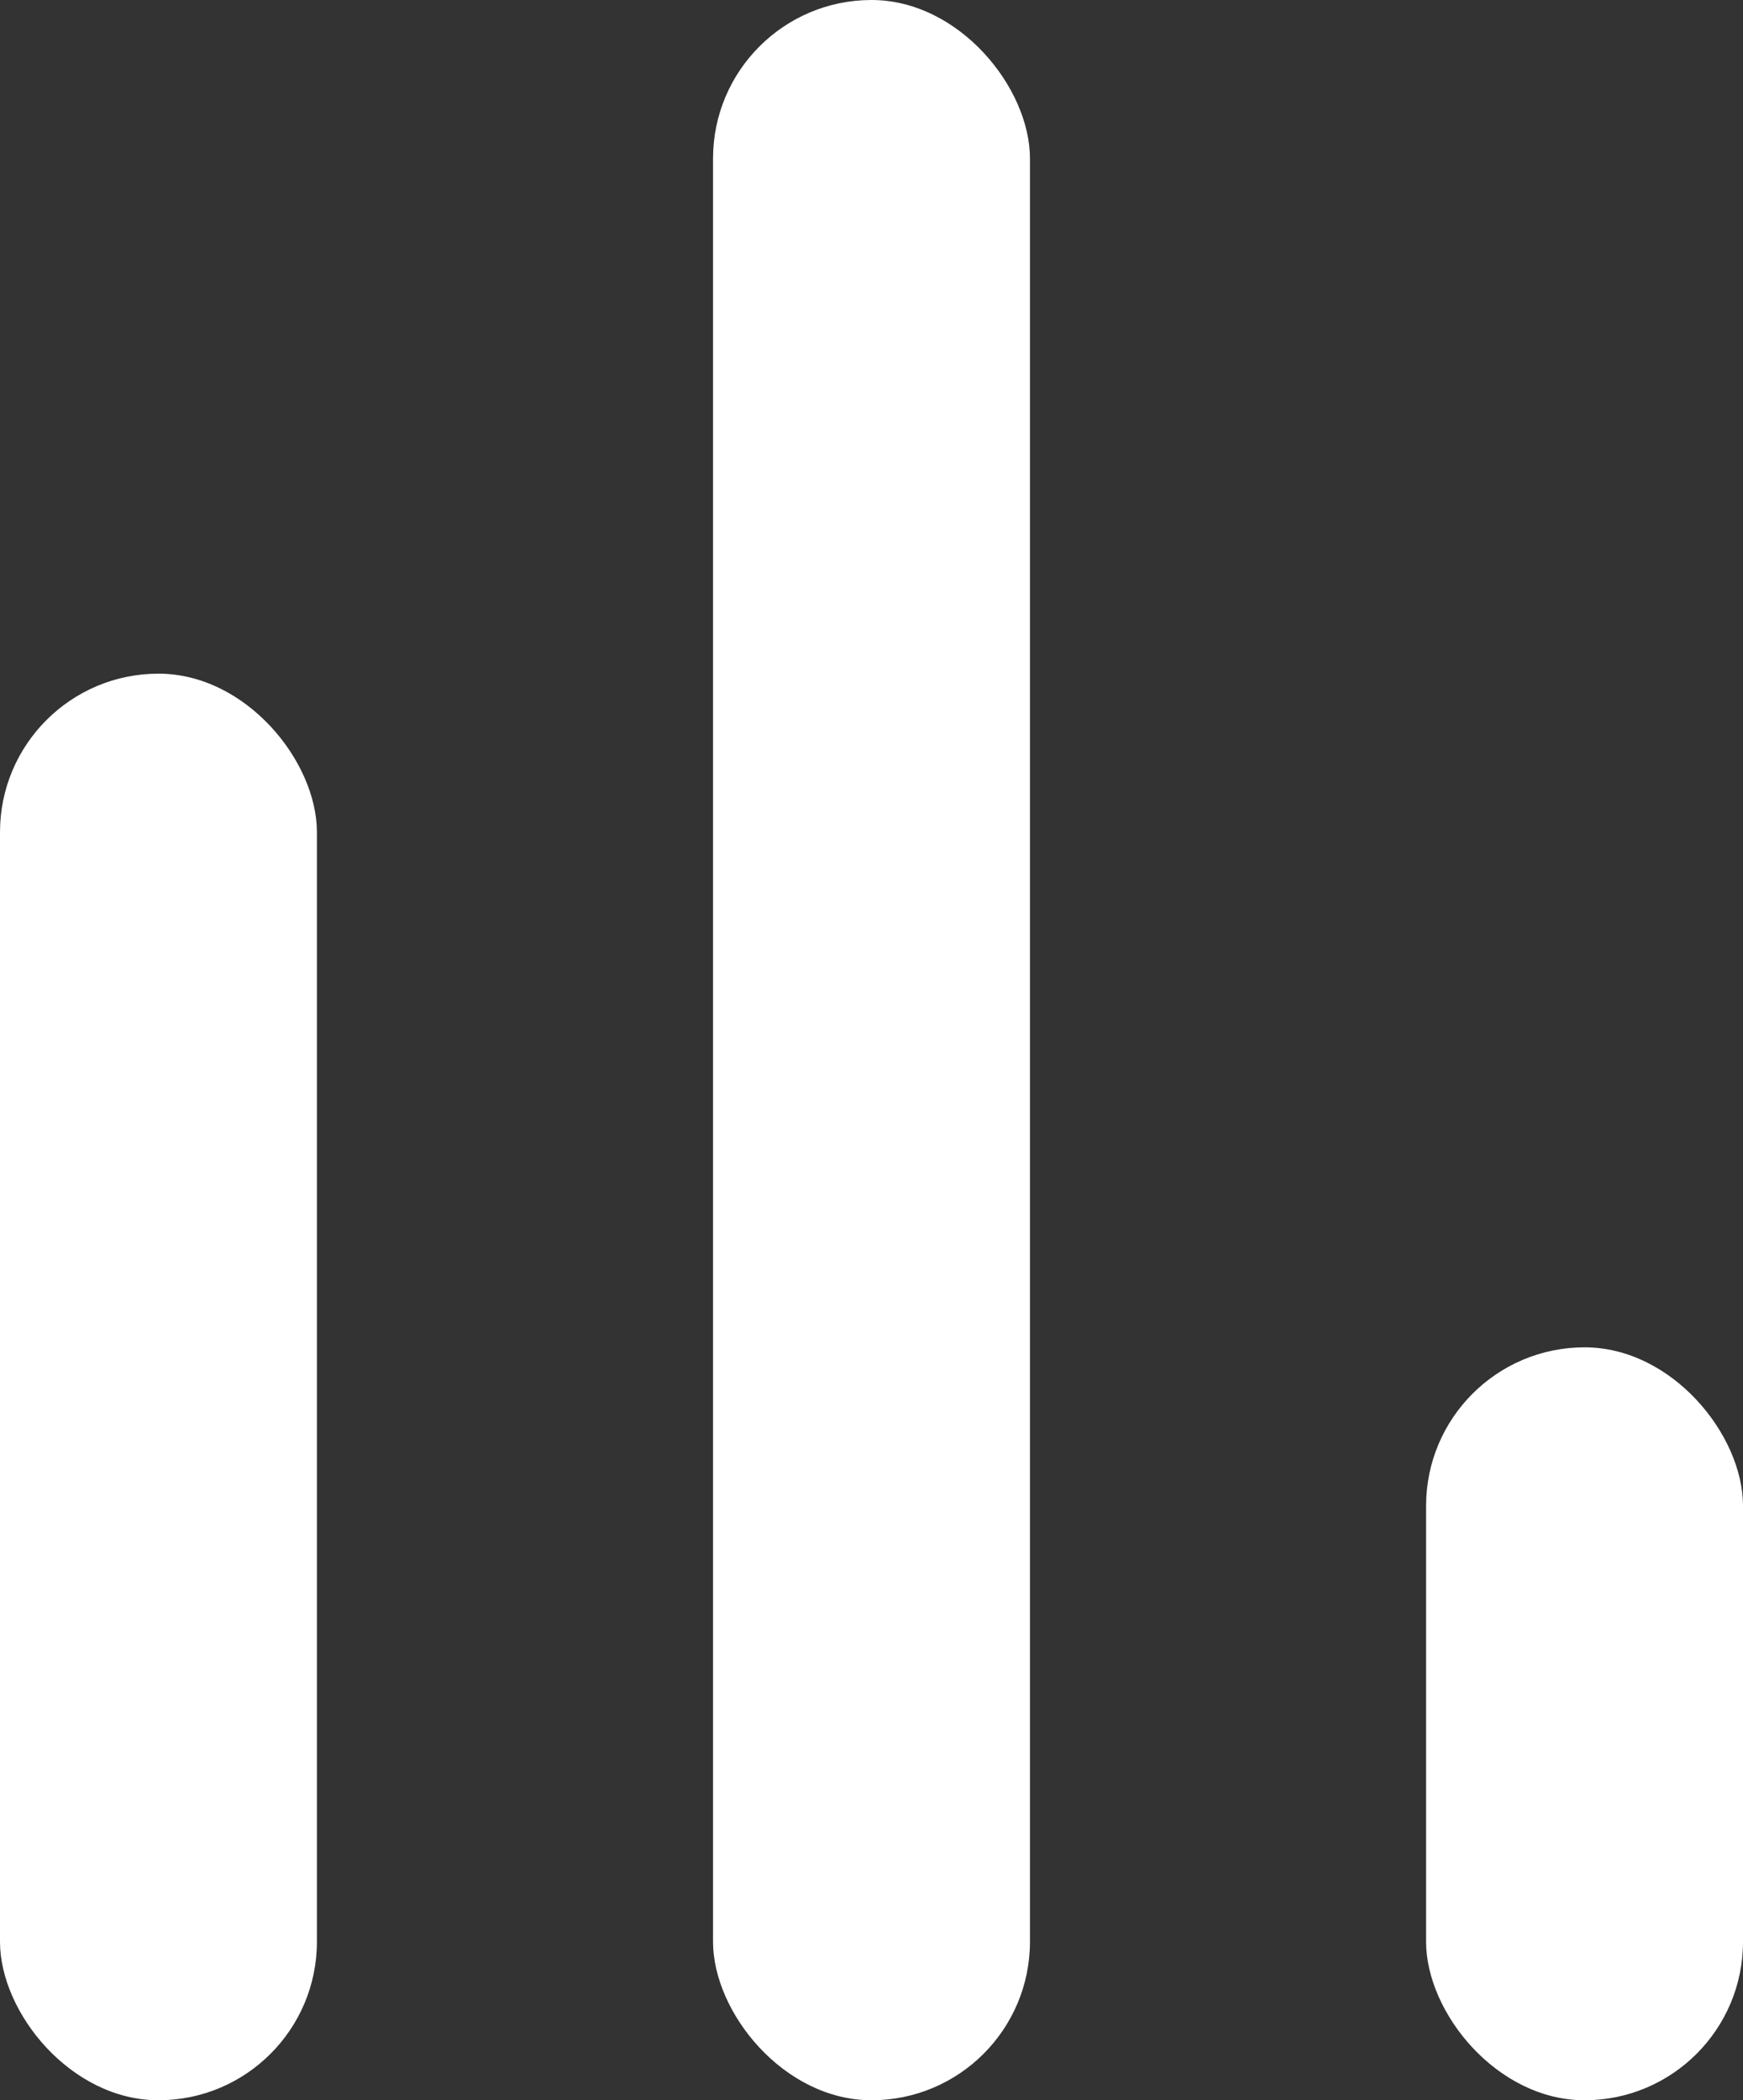<svg width="44" height="53" viewBox="0 0 44 53" fill="none" xmlns="http://www.w3.org/2000/svg">
<rect x="0" y="0" width="44" height="53" fill="#333333" stroke="none"/>
<g id="Group 31">
<rect id="Rectangle 30" y="17" width="8" height="36" rx="4" fill="white"/>
<rect id="Rectangle 32" x="36" y="34" width="8" height="19" rx="4" fill="white"/>
<rect id="Rectangle 31" x="18" width="8" height="53" rx="4" fill="white"/>
</g>
</svg>
